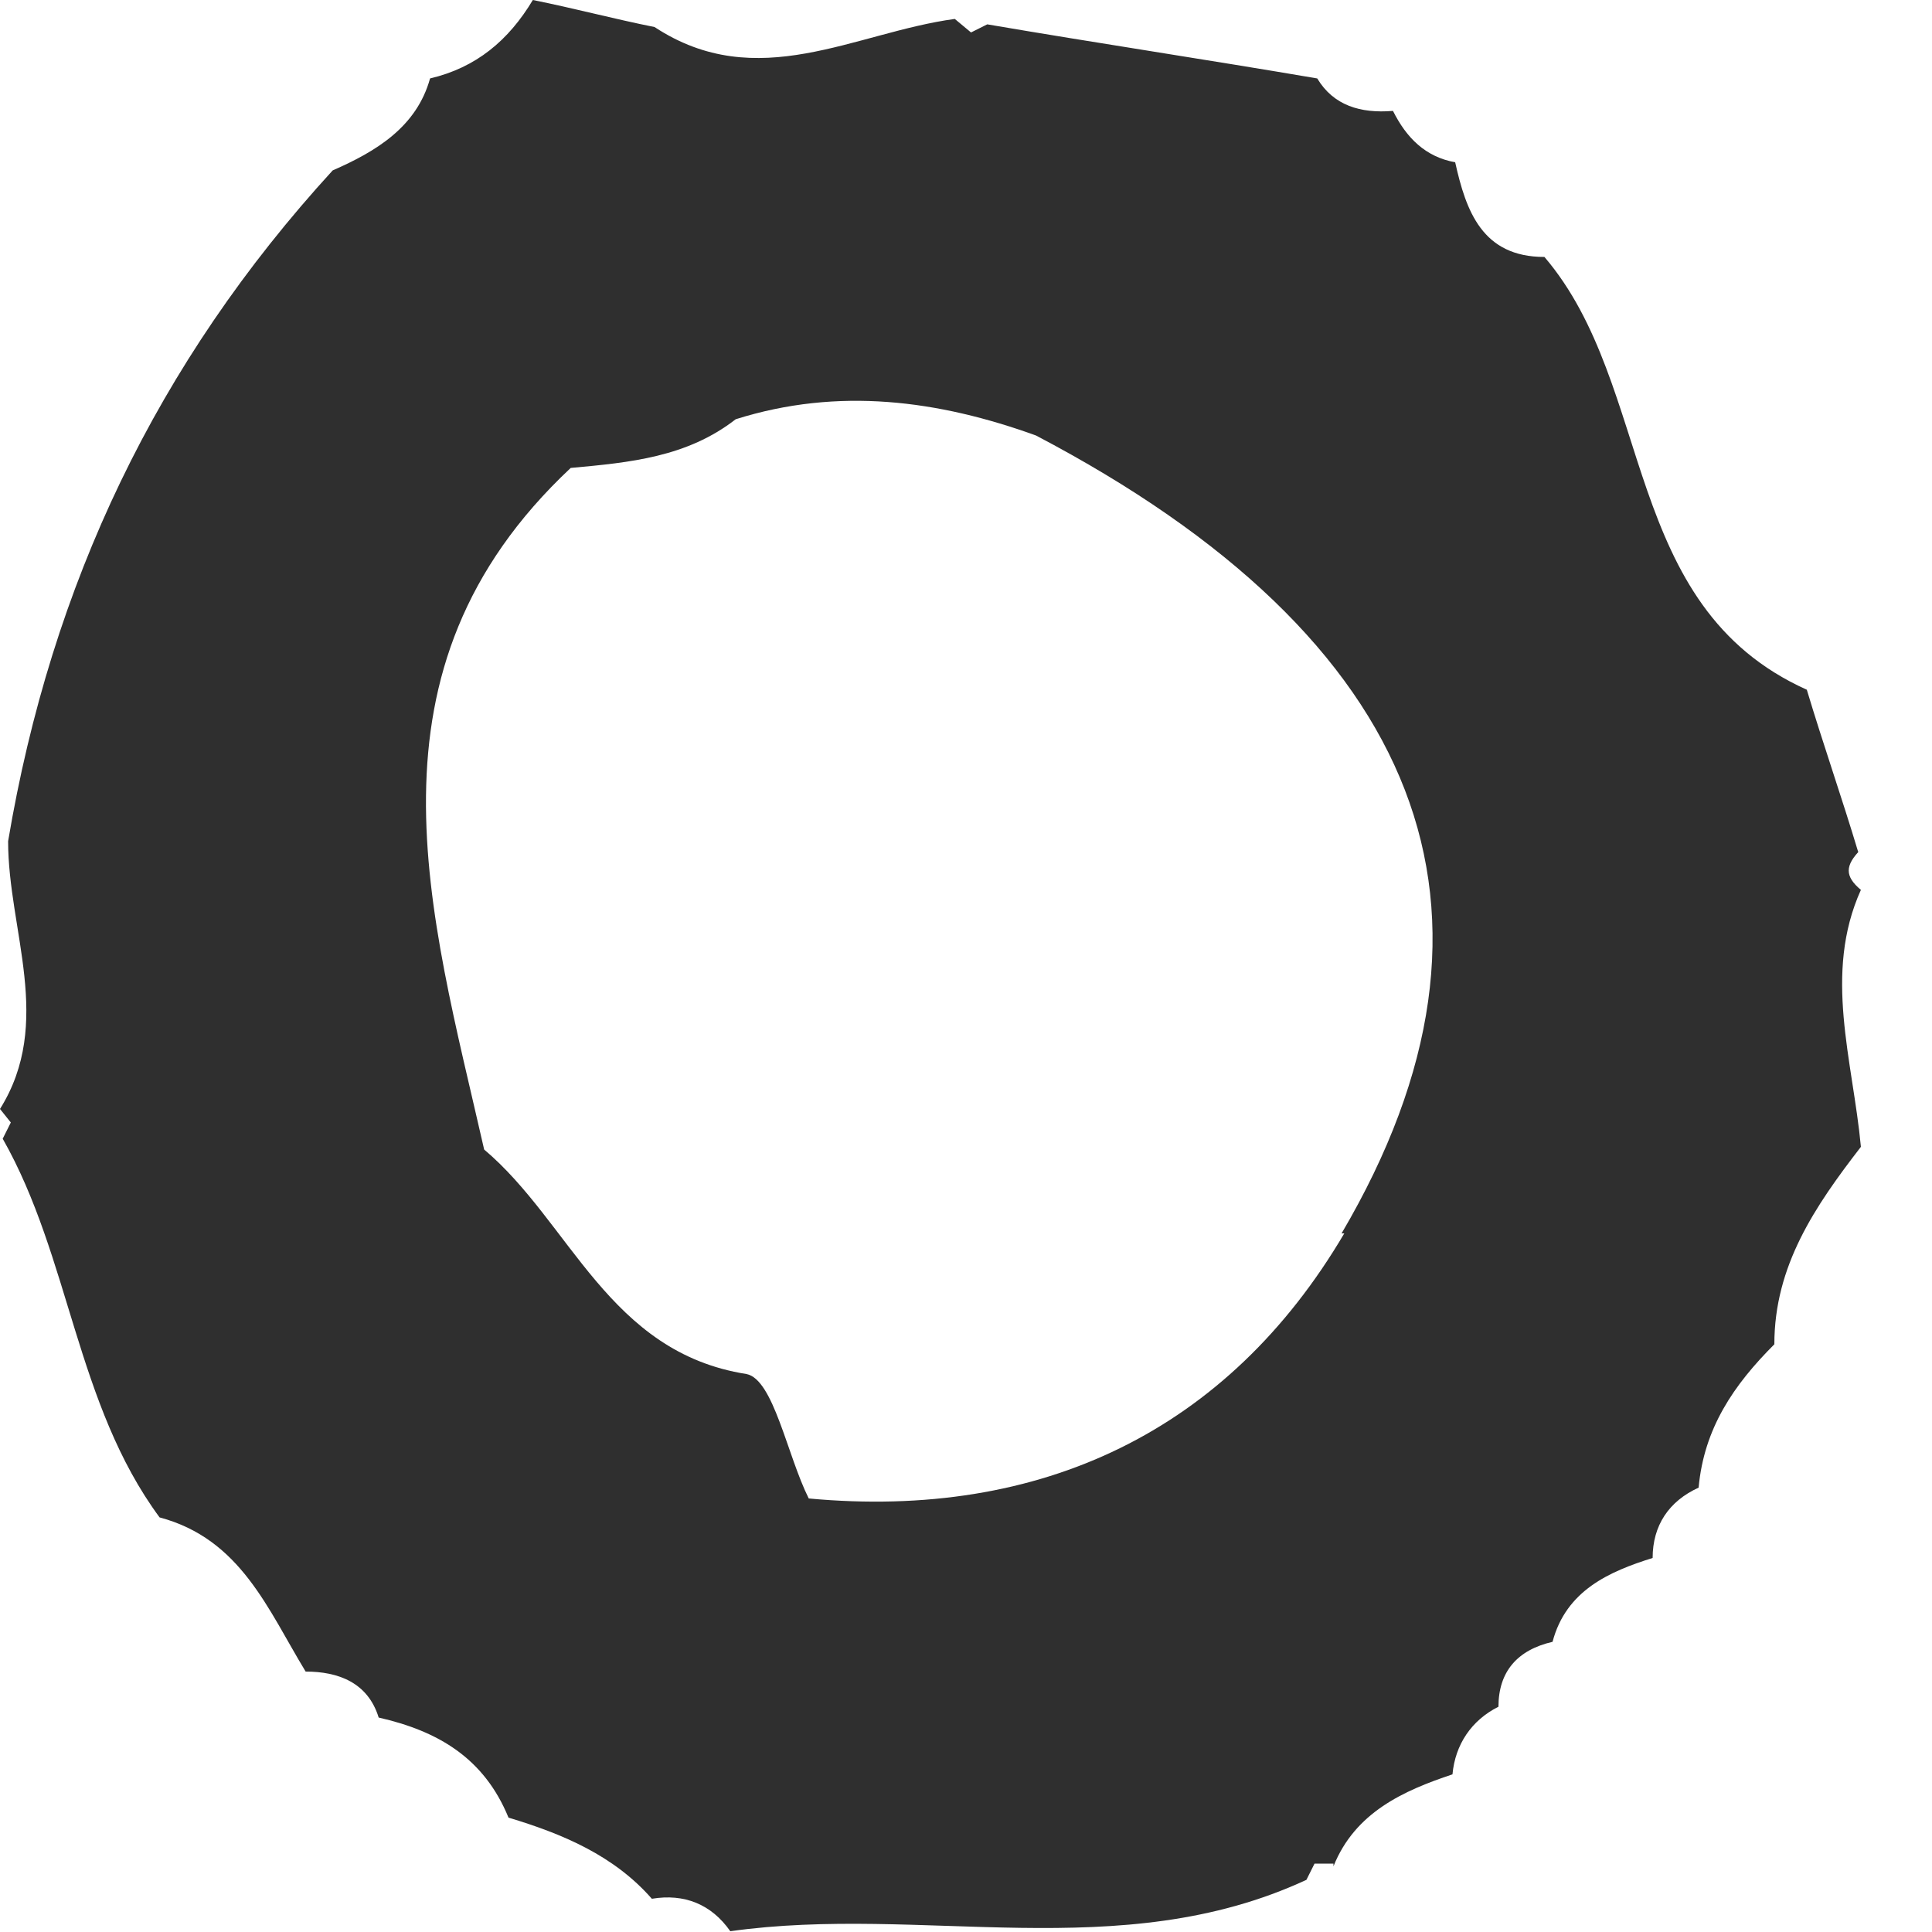 <?xml version="1.0" encoding="utf-8"?>
<svg xmlns="http://www.w3.org/2000/svg" fill="none" height="100%" overflow="visible" preserveAspectRatio="none" style="display: block;" viewBox="0 0 5 5" width="100%">
<path d="M4.809 2.205C4.767 2.065 4.718 1.925 4.676 1.785C4.193 1.568 4.284 1.001 3.997 0.665C3.836 0.665 3.794 0.546 3.766 0.42C3.689 0.406 3.64 0.357 3.605 0.287C3.521 0.294 3.451 0.273 3.409 0.203C3.122 0.154 2.842 0.112 2.555 0.063L2.513 0.084L2.471 0.049C2.212 0.084 1.96 0.245 1.694 0.07C1.589 0.049 1.484 0.021 1.379 0C1.316 0.105 1.232 0.175 1.113 0.203C1.078 0.329 0.973 0.392 0.861 0.441C0.406 0.938 0.133 1.512 0.021 2.177C0.021 2.408 0.14 2.646 0 2.87L0.028 2.905L0.007 2.947C0.182 3.255 0.196 3.633 0.413 3.927C0.623 3.983 0.693 4.165 0.791 4.326C0.875 4.326 0.952 4.354 0.98 4.445C1.134 4.48 1.253 4.55 1.316 4.704C1.456 4.746 1.589 4.802 1.687 4.914C1.771 4.9 1.841 4.928 1.89 4.998C2.387 4.928 2.898 5.089 3.381 4.865L3.402 4.823H3.451V4.83C3.507 4.69 3.633 4.634 3.759 4.592C3.766 4.515 3.808 4.452 3.878 4.417C3.878 4.326 3.927 4.27 4.018 4.249C4.053 4.116 4.165 4.067 4.277 4.032C4.277 3.948 4.319 3.885 4.396 3.85C4.41 3.696 4.487 3.584 4.592 3.479C4.592 3.276 4.697 3.122 4.816 2.968C4.795 2.744 4.718 2.52 4.816 2.303C4.774 2.268 4.774 2.24 4.816 2.198L4.809 2.205ZM3.479 3.192C3.178 3.703 2.695 3.934 2.093 3.878C2.037 3.766 2.002 3.57 1.932 3.556C1.575 3.5 1.477 3.164 1.253 2.975C1.113 2.359 0.917 1.736 1.477 1.211C1.631 1.197 1.778 1.183 1.904 1.085C2.17 1.001 2.429 1.036 2.681 1.127C3.682 1.652 3.962 2.359 3.472 3.192H3.479Z" fill="#2F2F2F" id="Vector"/>
</svg>